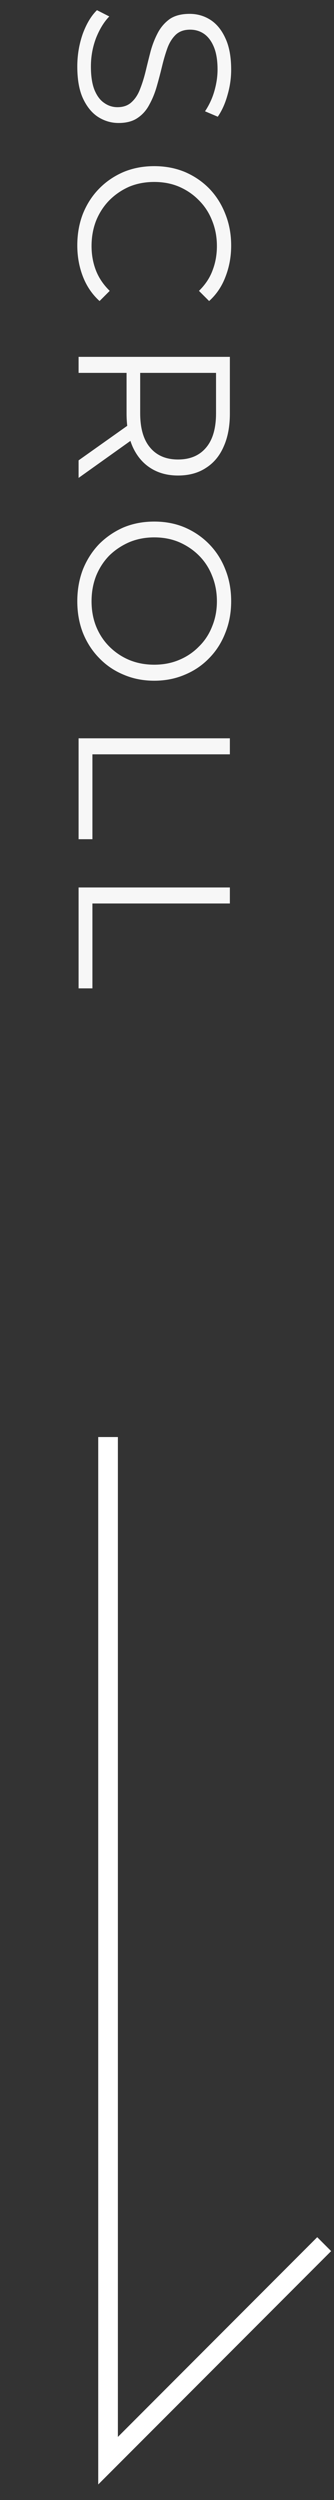 <svg width="17" height="127" viewBox="0 0 17 127" fill="none" xmlns="http://www.w3.org/2000/svg">
<rect x="0" y="0" width="17" height="127" fill="#333333" stroke="none"/>
<path d="M3.934 3.377C3.934 2.805 4.026 2.255 4.209 1.727C4.4 1.206 4.642 0.803 4.935 0.517L5.562 0.836C5.298 1.107 5.074 1.47 4.891 1.925C4.715 2.387 4.627 2.871 4.627 3.377C4.627 3.861 4.686 4.253 4.803 4.554C4.928 4.862 5.093 5.086 5.298 5.225C5.503 5.372 5.731 5.445 5.98 5.445C6.281 5.445 6.523 5.357 6.706 5.181C6.889 5.012 7.032 4.789 7.135 4.51C7.245 4.231 7.34 3.923 7.421 3.586C7.502 3.249 7.586 2.911 7.674 2.574C7.769 2.237 7.894 1.925 8.048 1.639C8.202 1.36 8.404 1.133 8.653 0.957C8.91 0.788 9.243 0.704 9.654 0.704C10.035 0.704 10.384 0.803 10.699 1.001C11.022 1.206 11.278 1.518 11.469 1.936C11.667 2.354 11.766 2.889 11.766 3.542C11.766 3.975 11.704 4.404 11.579 4.829C11.462 5.254 11.297 5.621 11.084 5.929L10.435 5.654C10.655 5.324 10.816 4.972 10.919 4.598C11.022 4.231 11.073 3.876 11.073 3.531C11.073 3.069 11.011 2.688 10.886 2.387C10.761 2.086 10.593 1.863 10.38 1.716C10.175 1.577 9.94 1.507 9.676 1.507C9.375 1.507 9.133 1.591 8.95 1.76C8.767 1.936 8.624 2.163 8.521 2.442C8.418 2.728 8.327 3.04 8.246 3.377C8.165 3.714 8.077 4.048 7.982 4.378C7.887 4.715 7.762 5.023 7.608 5.302C7.461 5.588 7.263 5.815 7.014 5.984C6.765 6.16 6.438 6.248 6.035 6.248C5.661 6.248 5.313 6.145 4.99 5.94C4.675 5.735 4.418 5.419 4.22 4.994C4.029 4.576 3.934 4.037 3.934 3.377ZM3.934 12.466C3.934 11.886 4.029 11.351 4.22 10.86C4.418 10.368 4.693 9.943 5.045 9.584C5.397 9.224 5.811 8.942 6.288 8.737C6.765 8.539 7.285 8.44 7.85 8.44C8.415 8.44 8.935 8.539 9.412 8.737C9.889 8.942 10.303 9.224 10.655 9.584C11.007 9.95 11.278 10.379 11.469 10.871C11.667 11.362 11.766 11.897 11.766 12.477C11.766 13.034 11.671 13.558 11.48 14.05C11.297 14.541 11.018 14.955 10.644 15.293L10.127 14.776C10.45 14.46 10.681 14.112 10.82 13.731C10.967 13.349 11.04 12.939 11.04 12.499C11.04 12.037 10.959 11.608 10.798 11.212C10.644 10.816 10.42 10.471 10.127 10.178C9.841 9.884 9.504 9.653 9.115 9.485C8.734 9.323 8.312 9.243 7.85 9.243C7.388 9.243 6.963 9.323 6.574 9.485C6.193 9.653 5.855 9.884 5.562 10.178C5.276 10.471 5.052 10.816 4.891 11.212C4.737 11.608 4.66 12.037 4.66 12.499C4.66 12.939 4.733 13.349 4.88 13.731C5.027 14.112 5.261 14.46 5.584 14.776L5.067 15.293C4.693 14.955 4.411 14.541 4.22 14.05C4.029 13.558 3.934 13.03 3.934 12.466ZM4 18.128L11.7 18.128L11.7 21.01C11.7 21.663 11.594 22.224 11.381 22.693C11.176 23.162 10.875 23.521 10.479 23.771C10.09 24.027 9.617 24.156 9.06 24.156C8.517 24.156 8.048 24.027 7.652 23.771C7.263 23.521 6.963 23.162 6.75 22.693C6.545 22.224 6.442 21.663 6.442 21.01L6.442 18.579L6.816 18.942L4 18.942L4 18.128ZM4 23.386L6.794 21.406L6.794 22.286L4 24.277L4 23.386ZM6.75 18.942L7.135 18.579L7.135 20.988C7.135 21.758 7.304 22.341 7.641 22.737C7.978 23.14 8.451 23.342 9.06 23.342C9.676 23.342 10.153 23.14 10.49 22.737C10.827 22.341 10.996 21.758 10.996 20.988L10.996 18.579L11.381 18.942L6.75 18.942ZM3.934 30.543C3.934 29.964 4.029 29.425 4.22 28.926C4.418 28.435 4.693 28.006 5.045 27.639C5.404 27.28 5.819 26.997 6.288 26.792C6.765 26.594 7.285 26.495 7.85 26.495C8.415 26.495 8.932 26.594 9.401 26.792C9.878 26.997 10.292 27.28 10.644 27.639C11.003 28.006 11.278 28.435 11.469 28.926C11.667 29.417 11.766 29.956 11.766 30.543C11.766 31.122 11.667 31.658 11.469 32.149C11.278 32.64 11.007 33.066 10.655 33.425C10.303 33.792 9.889 34.074 9.412 34.272C8.935 34.477 8.415 34.58 7.85 34.58C7.285 34.58 6.765 34.477 6.288 34.272C5.811 34.074 5.397 33.792 5.045 33.425C4.693 33.066 4.418 32.64 4.22 32.149C4.029 31.658 3.934 31.122 3.934 30.543ZM4.66 30.543C4.66 31.005 4.737 31.43 4.891 31.819C5.052 32.215 5.276 32.556 5.562 32.842C5.855 33.135 6.193 33.363 6.574 33.524C6.963 33.685 7.388 33.766 7.85 33.766C8.312 33.766 8.734 33.685 9.115 33.524C9.504 33.363 9.841 33.135 10.127 32.842C10.42 32.556 10.644 32.215 10.798 31.819C10.959 31.43 11.04 31.005 11.04 30.543C11.04 30.081 10.959 29.652 10.798 29.256C10.644 28.86 10.42 28.515 10.127 28.222C9.841 27.936 9.504 27.709 9.115 27.54C8.734 27.379 8.312 27.298 7.85 27.298C7.395 27.298 6.974 27.379 6.585 27.54C6.196 27.709 5.855 27.936 5.562 28.222C5.276 28.515 5.052 28.86 4.891 29.256C4.737 29.652 4.66 30.081 4.66 30.543ZM4 37.505L11.7 37.505L11.7 38.319L4.704 38.319L4.704 42.631L4 42.631L4 37.505ZM4 45.082L11.7 45.082L11.7 45.896L4.704 45.896L4.704 50.208L4 50.208L4 45.082Z" fill="#F7F7F7"/>
<path d="M5.5 73L5.5 125L16.5 114" stroke="white"/>
</svg>
